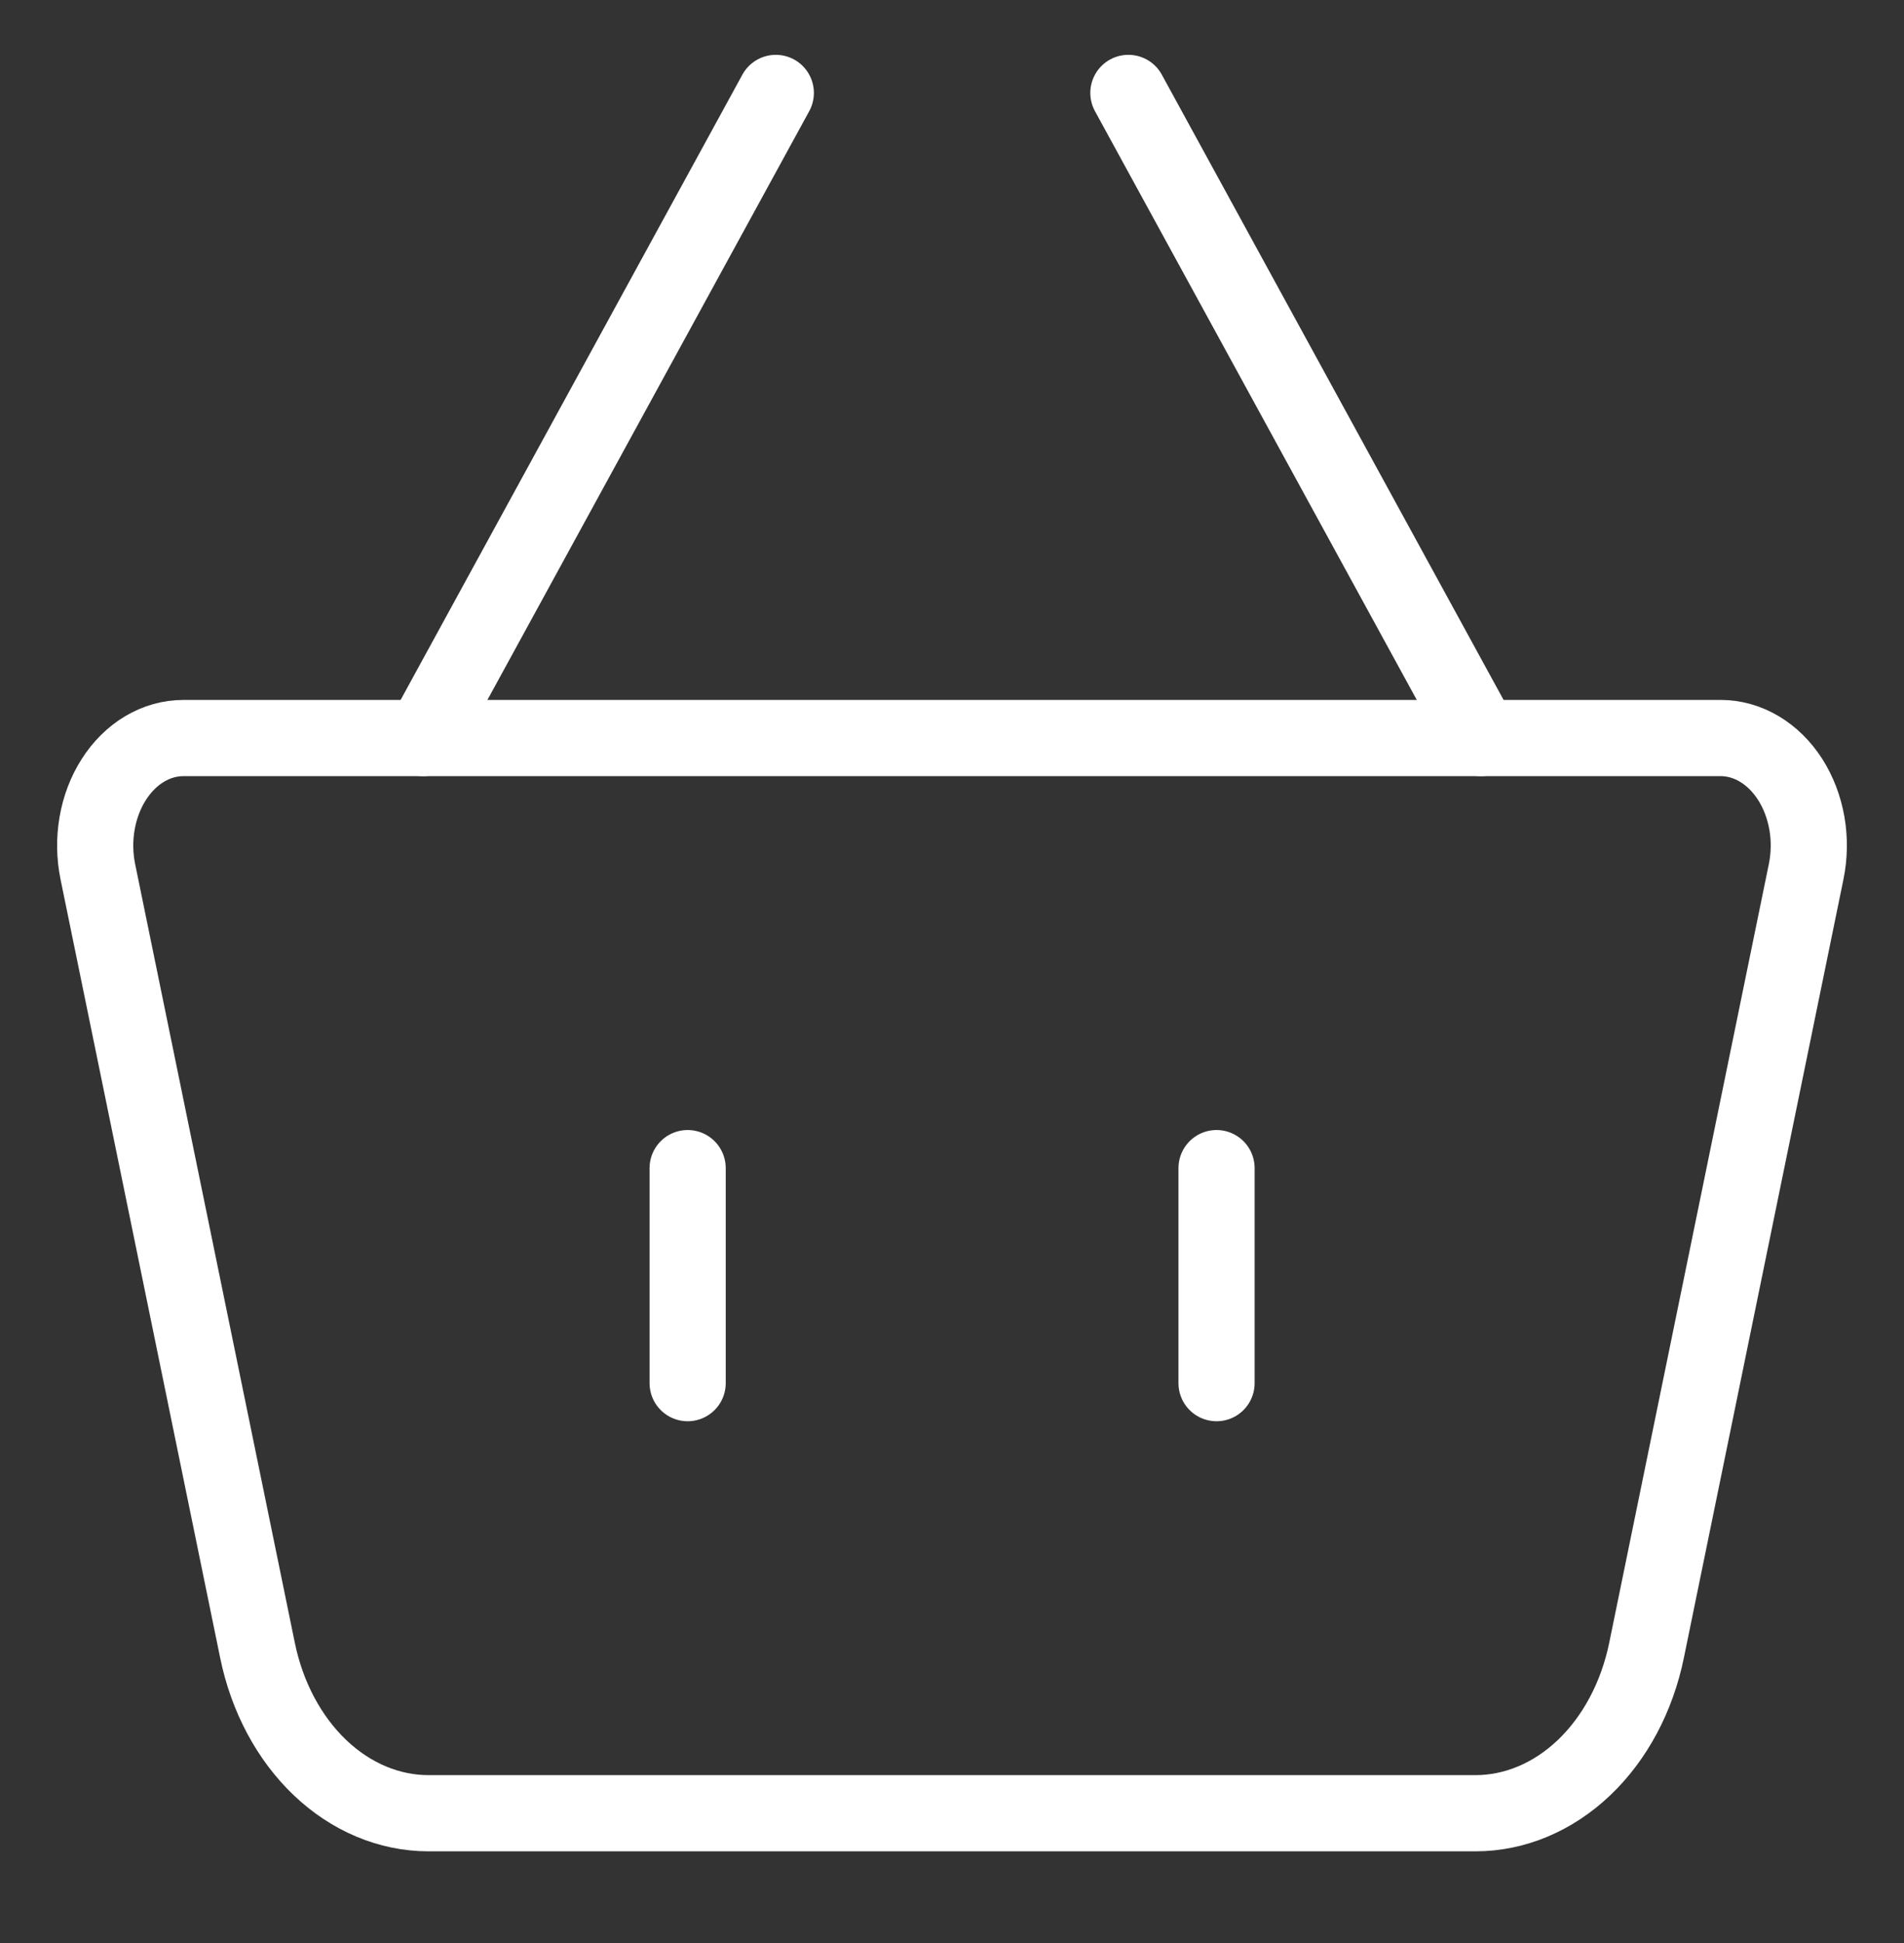 <svg width="50" height="51" viewBox="0 0 50 51" fill="none" xmlns="http://www.w3.org/2000/svg">
<rect x="0" y="0" width="50" height="51" fill="#333333" stroke="none"/>
<path d="M2.569 22.88C2.484 22.464 2.477 22.029 2.55 21.61C2.623 21.19 2.773 20.796 2.99 20.458C3.206 20.12 3.483 19.846 3.799 19.658C4.116 19.47 4.463 19.372 4.815 19.372H45.186C45.537 19.372 45.884 19.47 46.2 19.658C46.516 19.846 46.793 20.119 47.01 20.457C47.226 20.795 47.376 21.189 47.45 21.608C47.523 22.027 47.516 22.461 47.431 22.877L43.239 43.318C42.989 44.539 42.411 45.623 41.597 46.398C40.783 47.172 39.781 47.593 38.748 47.594H11.252C10.22 47.593 9.217 47.172 8.404 46.398C7.59 45.623 7.012 44.539 6.762 43.318L2.569 22.88Z" stroke="white" stroke-width="2" stroke-linejoin="round"/>
<path d="M18.058 30.661V36.305M31.947 30.661V36.305M11.113 19.372L20.373 2.439M38.892 19.372L29.632 2.439" stroke="white" stroke-width="2" stroke-linecap="round"/>
</svg>
